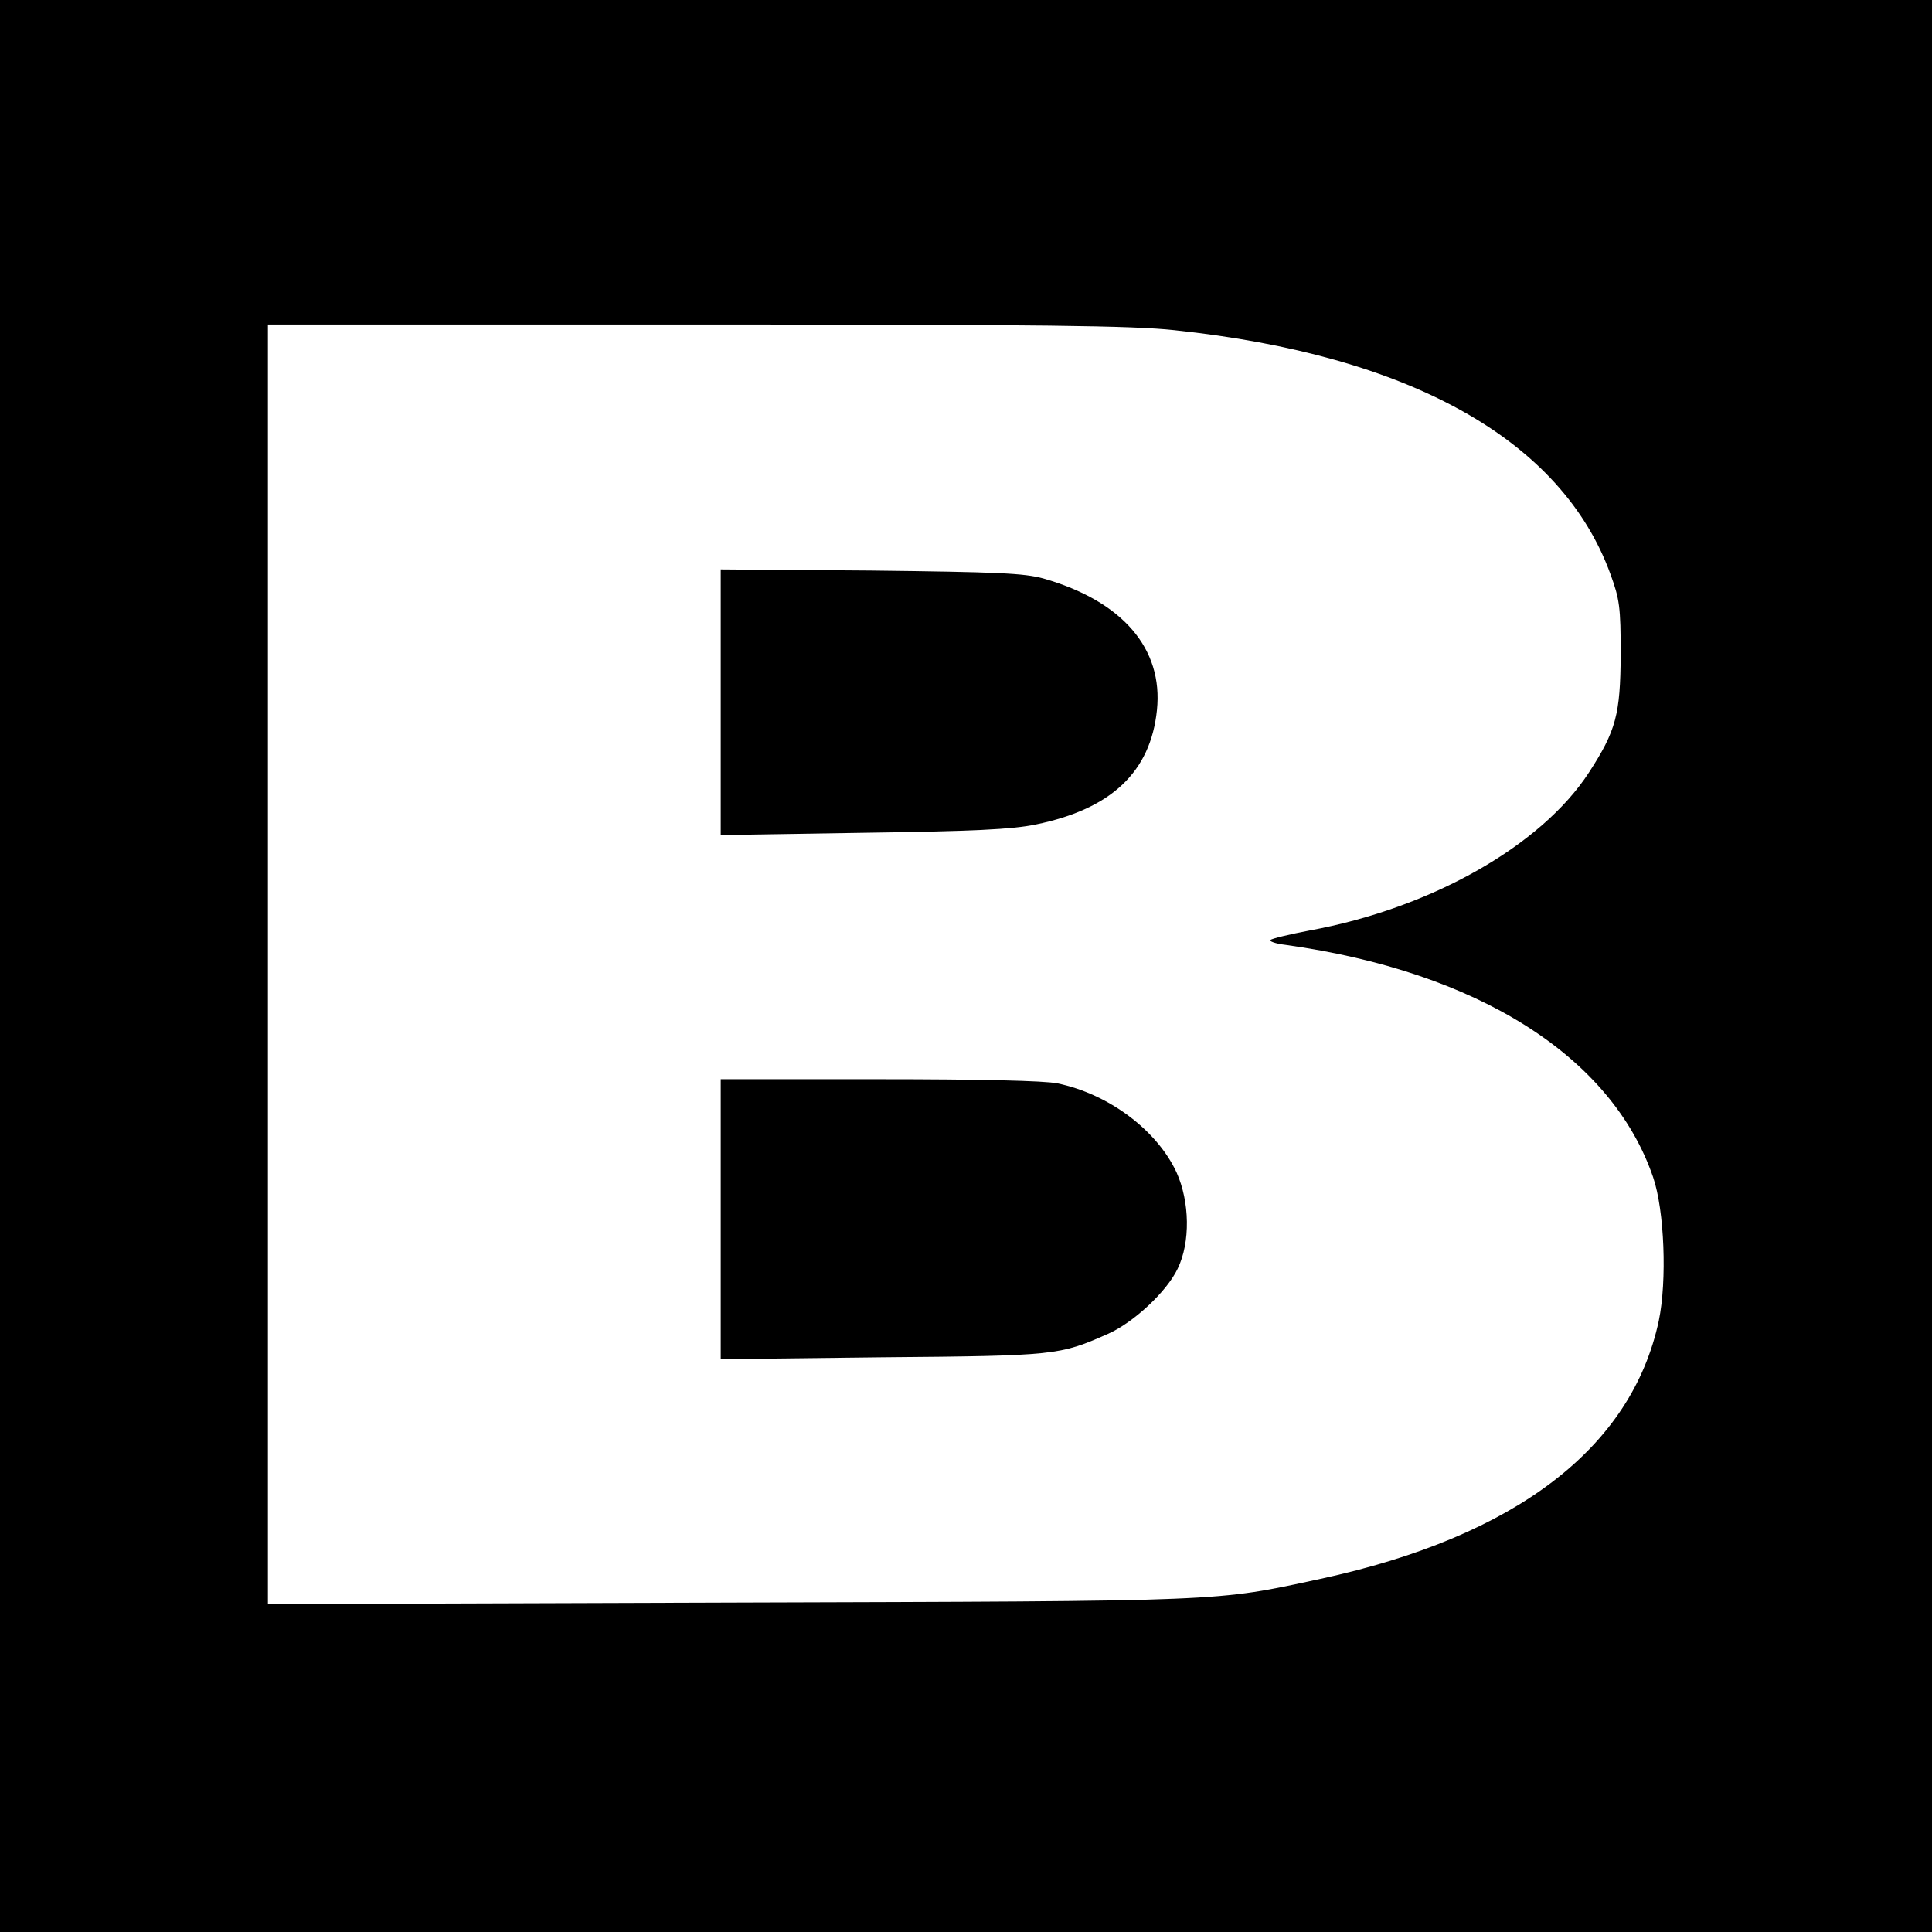 <?xml version="1.0" standalone="no"?>
<!DOCTYPE svg PUBLIC "-//W3C//DTD SVG 20010904//EN"
 "http://www.w3.org/TR/2001/REC-SVG-20010904/DTD/svg10.dtd">
<svg version="1.0" xmlns="http://www.w3.org/2000/svg"
 width="512pt" height="512pt" viewBox="0 0 512 512"
 preserveAspectRatio="xMidYMid meet">
<g transform="translate(0,512) scale(0.1,-0.1)"
fill="#000000" stroke="none">
<path d="M0 2560 l0 -2560 2560 0 2560 0 0 2560 0 2560 -2560 0 -2560 0 0
-2560z m3112 1685 c625 -66 1027 -291 1156 -647 24 -66 27 -86 27 -213 -1
-158 -12 -201 -84 -312 -126 -194 -418 -360 -741 -419 -52 -10 -99 -21 -103
-25 -5 -3 13 -10 40 -13 509 -71 864 -295 974 -616 30 -88 37 -274 15 -380
-72 -337 -379 -572 -896 -684 -284 -61 -235 -59 -1567 -63 l-1223 -4 0 1696 0
1695 1133 0 c920 0 1158 -3 1269 -15z"/>
<path d="M1910 3259 l0 -352 378 6 c290 4 395 9 457 22 200 41 304 139 321
303 17 163 -91 289 -301 349 -51 14 -120 17 -457 21 l-398 3 0 -352z"/>
<path d="M1910 1889 l0 -371 428 5 c460 4 469 5 598 62 68 30 156 112 185 173
34 70 32 177 -3 255 -52 112 -180 208 -316 236 -34 7 -205 11 -472 11 l-420 0
0 -371z"/>
</g>
</svg>
